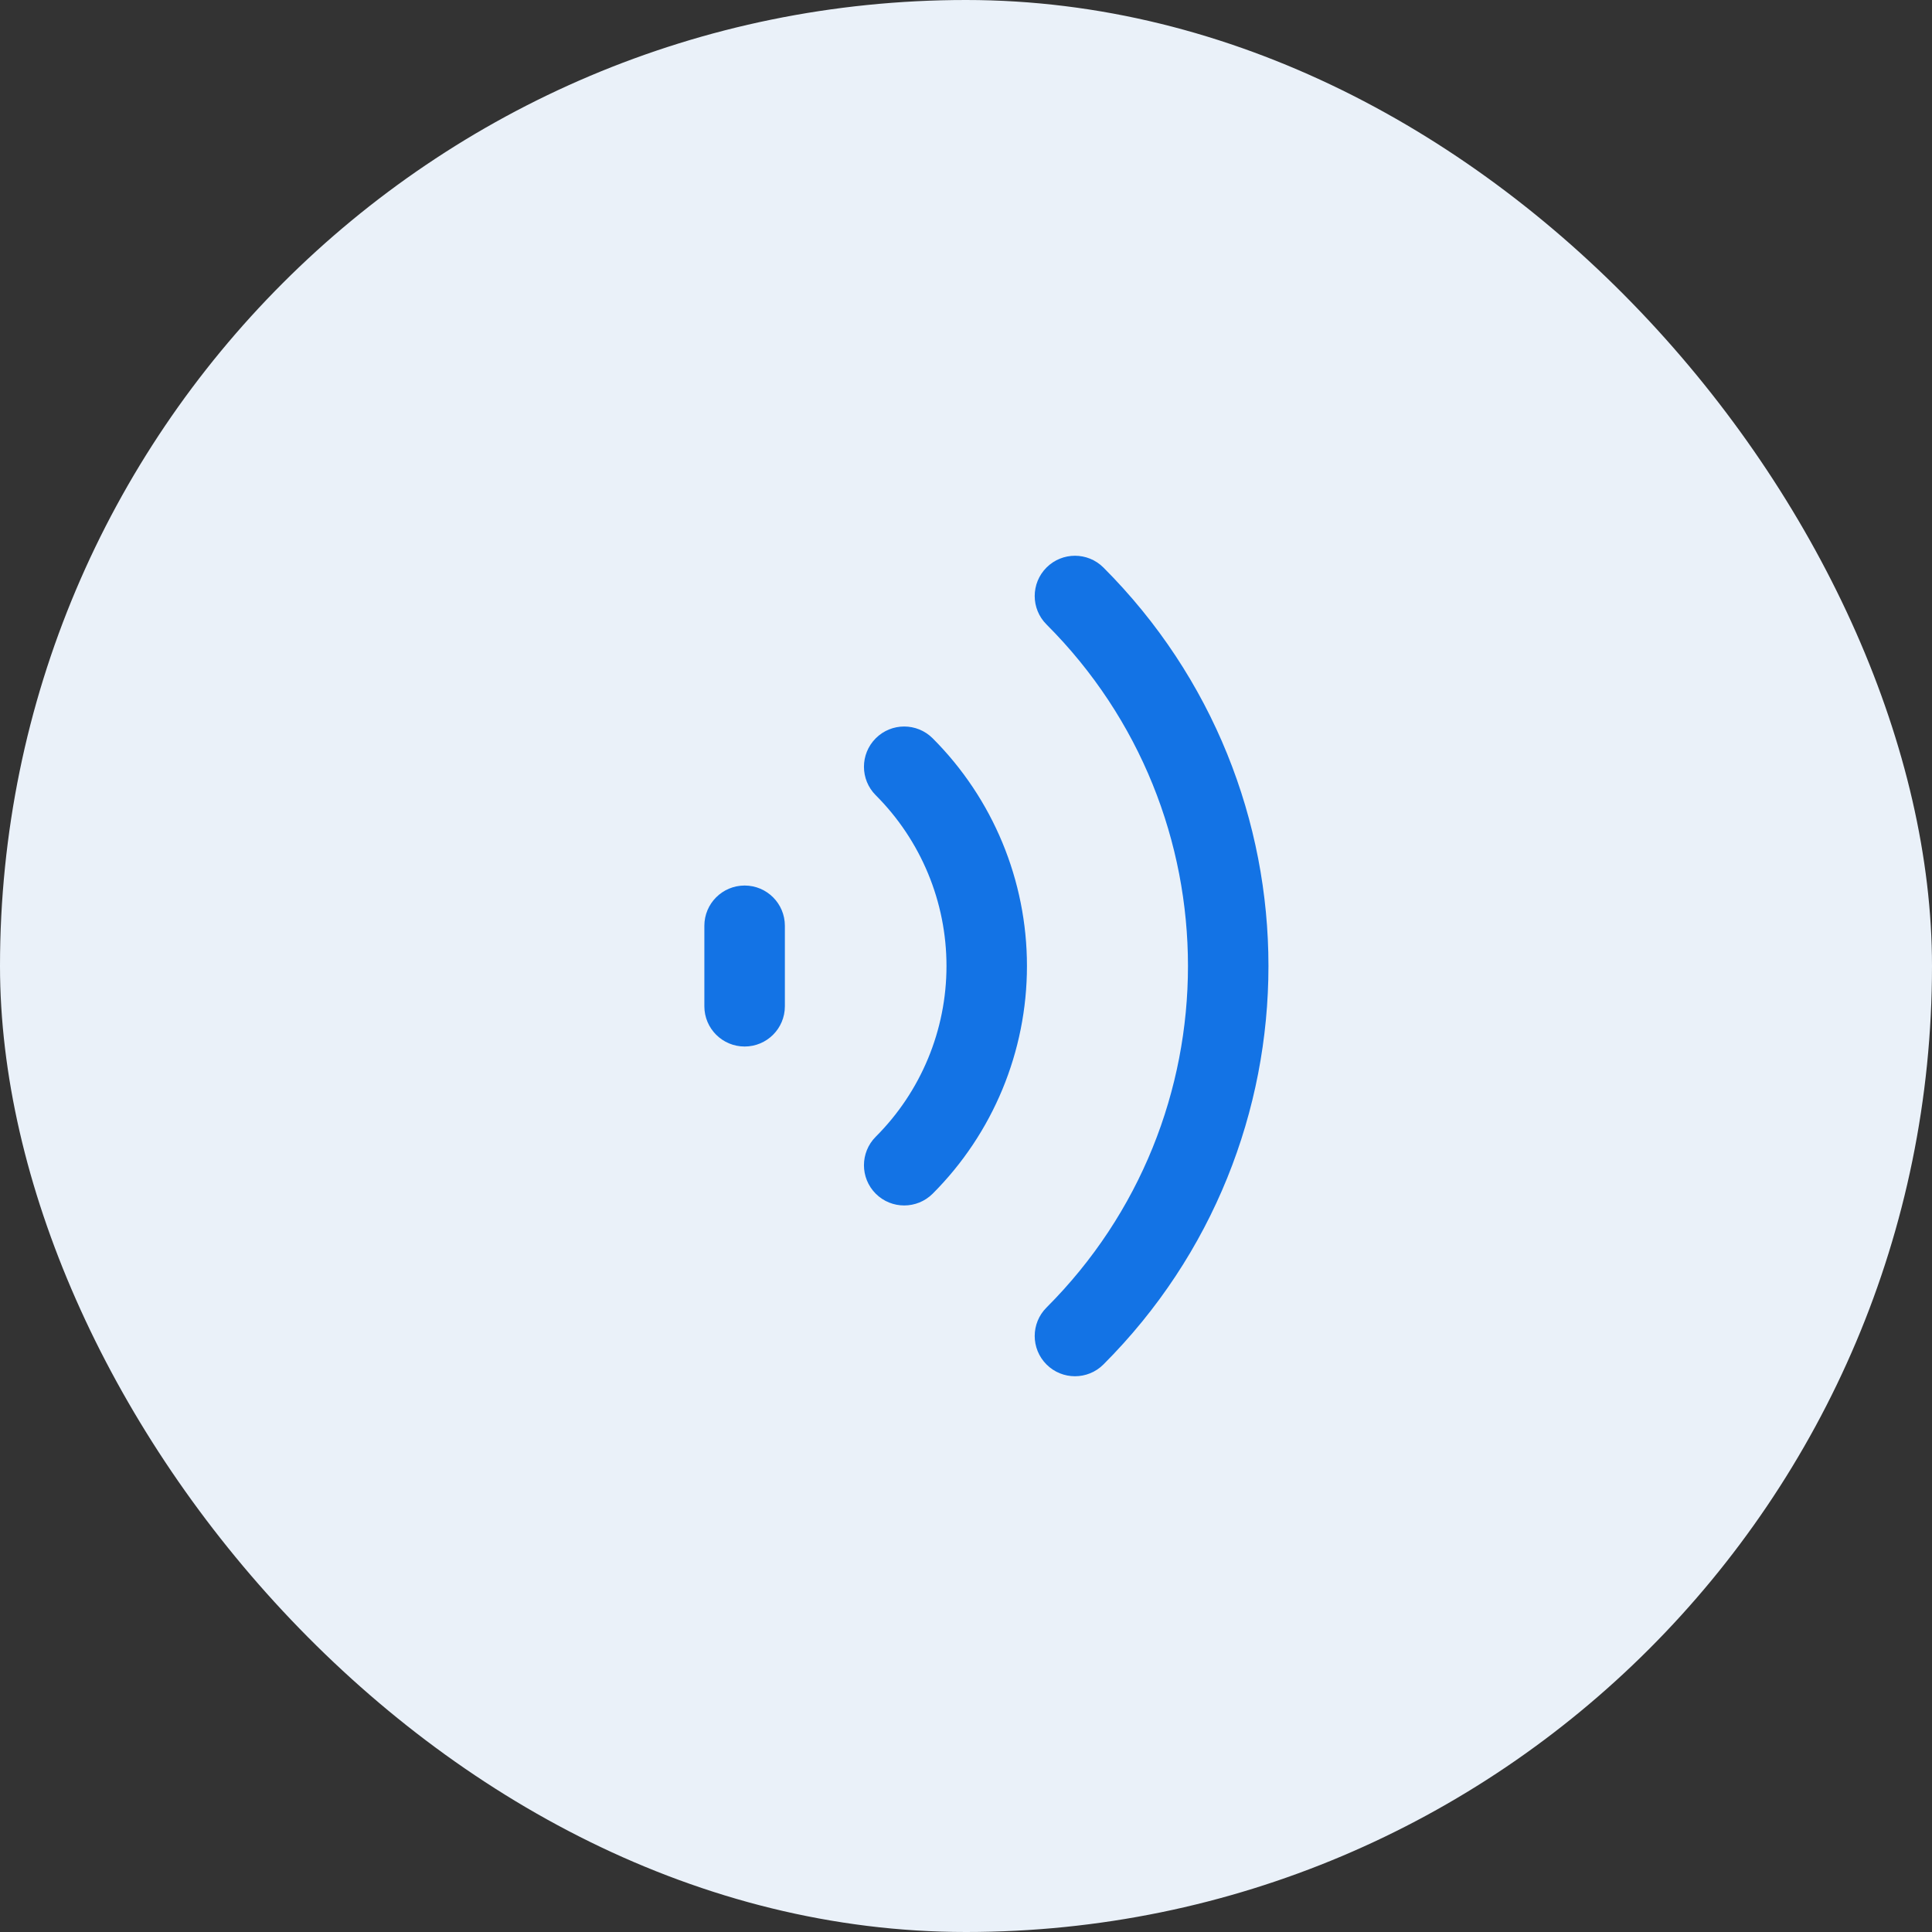 <svg width="40" height="40" viewBox="0 0 40 40" fill="none" xmlns="http://www.w3.org/2000/svg">
<rect x="0" y="0" width="40" height="40" fill="#333333" stroke="none"/>
<rect width="40" height="40" rx="20" fill="#EAF1F9"/>
<g clip-path="url(#clip0_31_22239)">
<path fill-rule="evenodd" clip-rule="evenodd" d="M21.667 11.75C21.992 11.425 22.52 11.425 22.845 11.75C27.401 16.307 27.401 23.693 22.845 28.25C22.52 28.575 21.992 28.575 21.667 28.25C21.341 27.924 21.341 27.396 21.667 27.071C25.572 23.166 25.572 16.834 21.667 12.929C21.341 12.604 21.341 12.076 21.667 11.75ZM18.131 15.286C18.456 14.96 18.984 14.96 19.31 15.286C20.56 16.536 21.262 18.232 21.262 20C21.262 21.768 20.56 23.464 19.31 24.714C18.984 25.039 18.456 25.039 18.131 24.714C17.806 24.389 17.806 23.861 18.131 23.535C19.069 22.598 19.596 21.326 19.596 20C19.596 18.674 19.069 17.402 18.131 16.464C17.806 16.139 17.806 15.611 18.131 15.286Z" fill="#1373E5"/>
<path fill-rule="evenodd" clip-rule="evenodd" d="M15.417 18.334C15.877 18.334 16.25 18.707 16.25 19.167V20.834C16.25 21.294 15.877 21.667 15.417 21.667C14.956 21.667 14.583 21.294 14.583 20.834V19.167C14.583 18.707 14.956 18.334 15.417 18.334Z" fill="#1373E5"/>
</g>
<defs>
<clipPath id="clip0_31_22239">
<rect width="20" height="20" fill="white" transform="translate(10 10)"/>
</clipPath>
</defs>
</svg>
